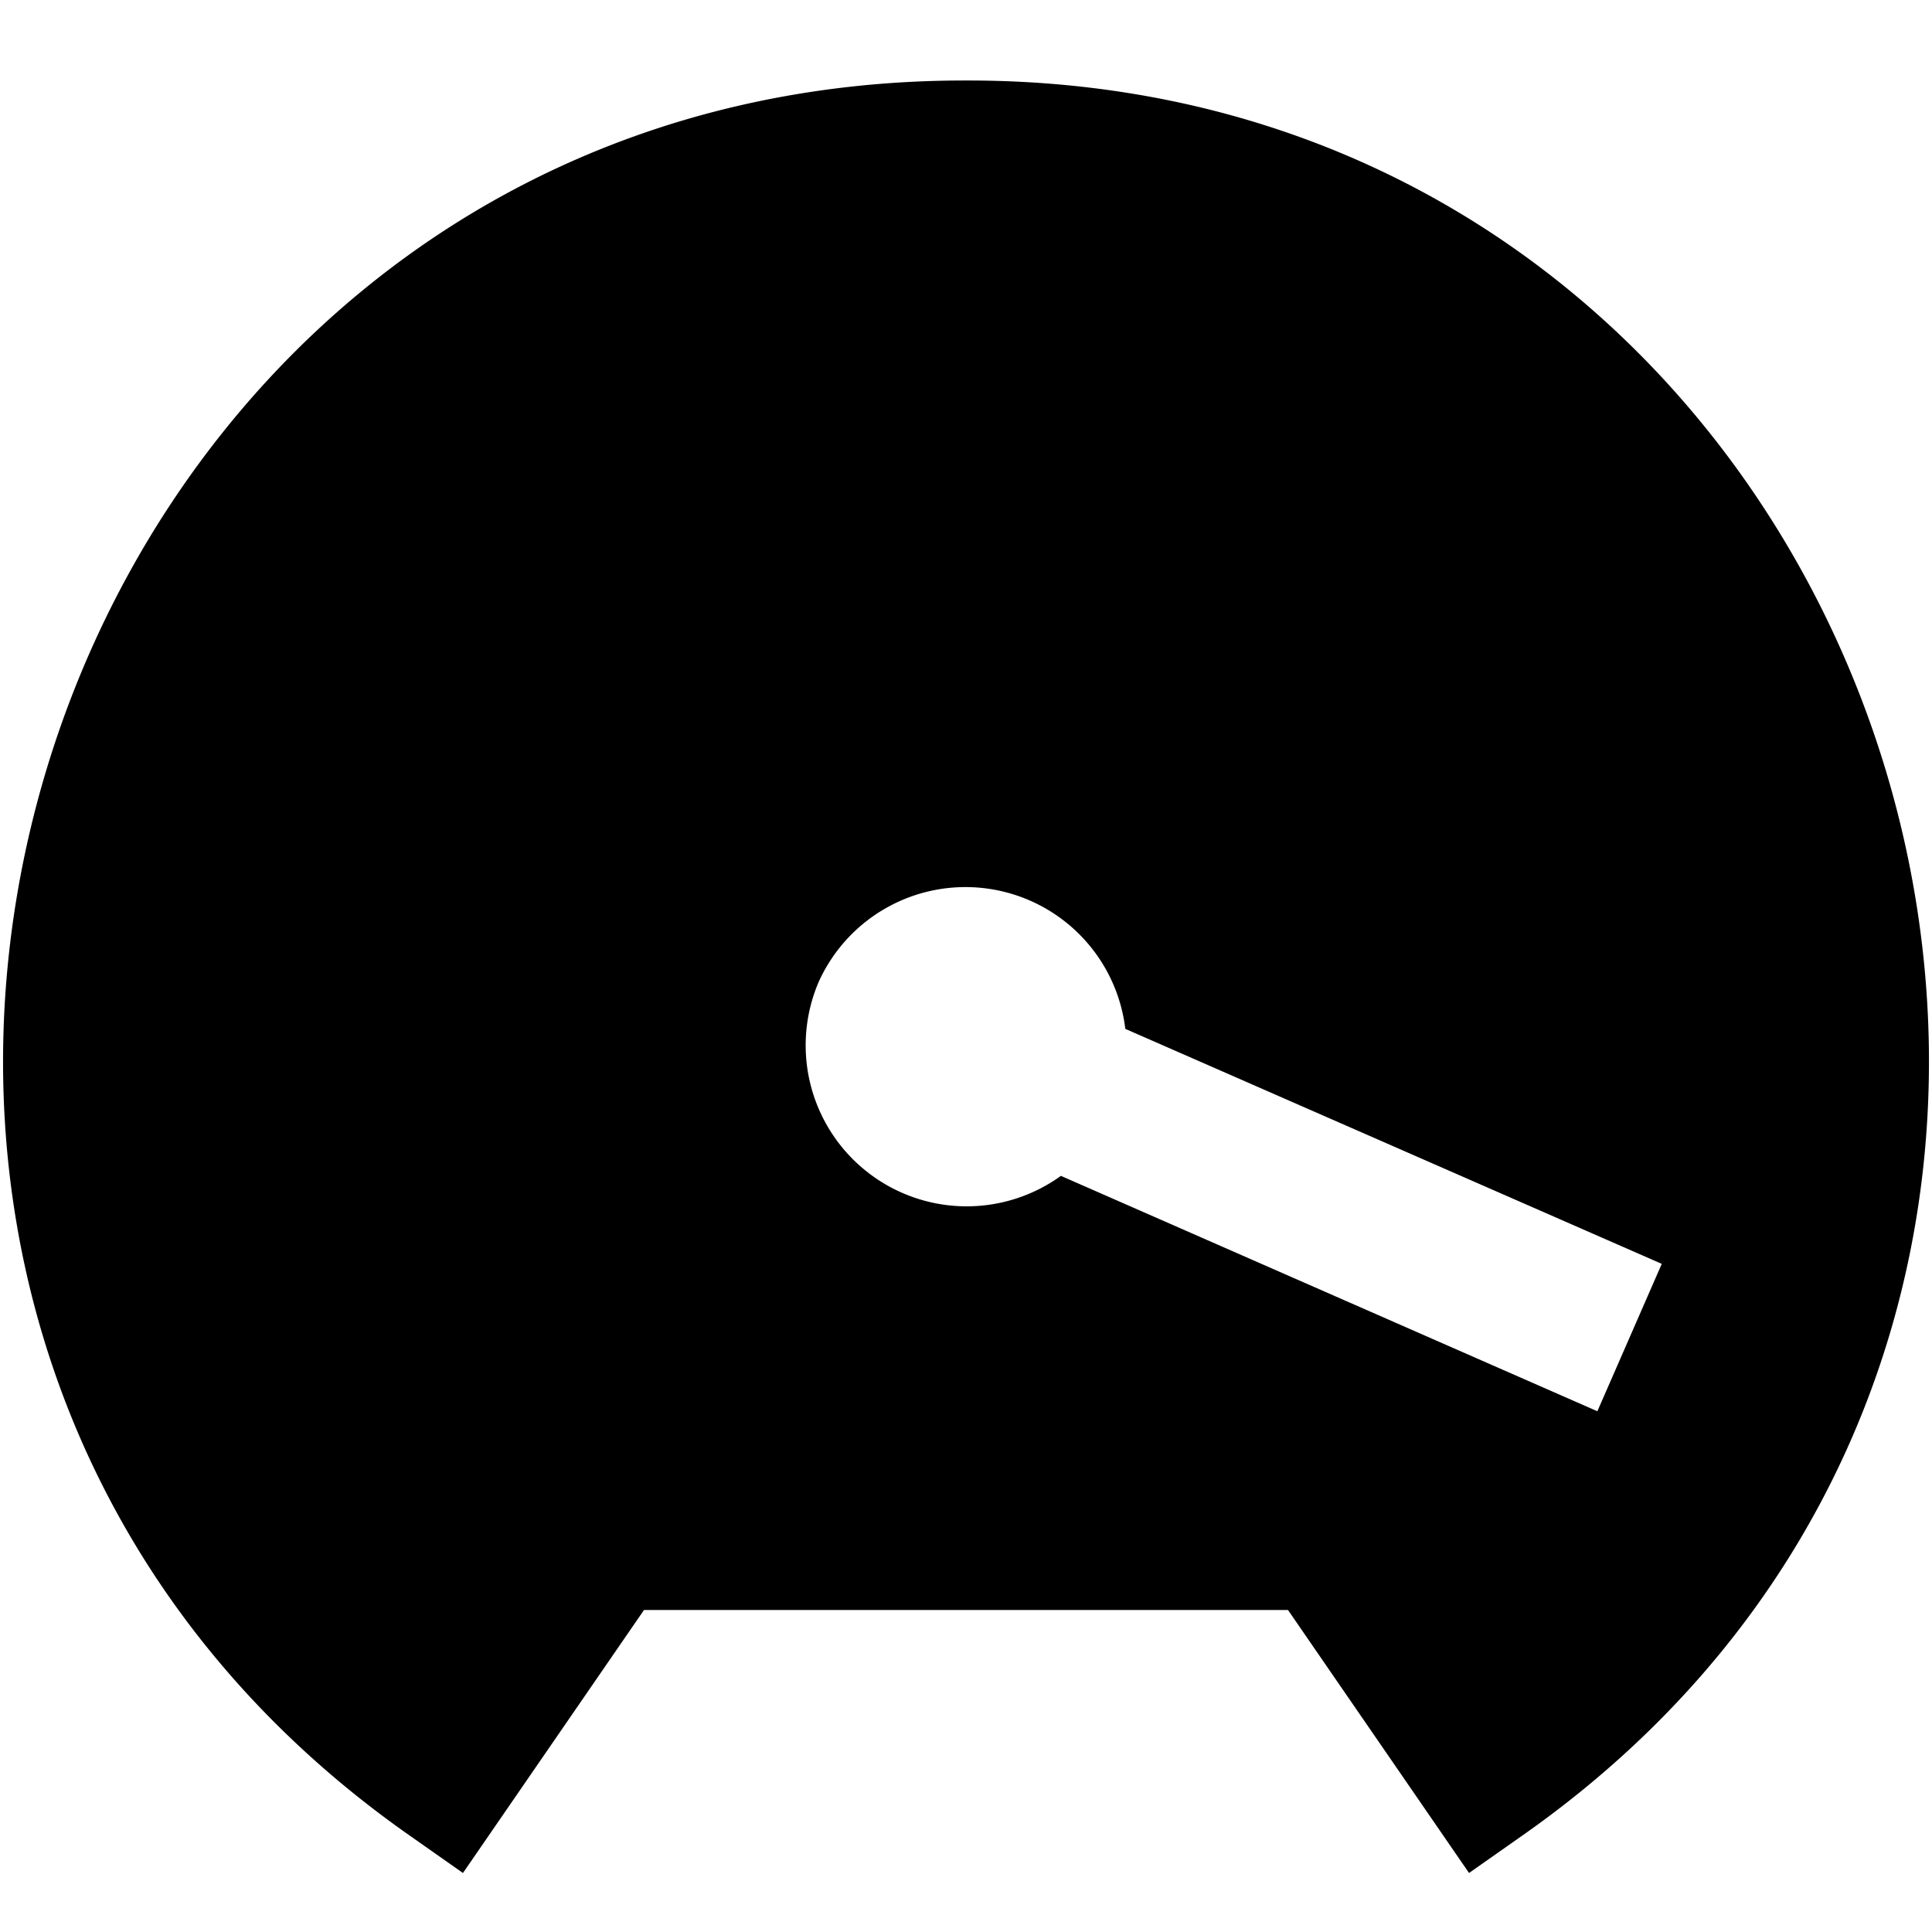 <?xml version="1.0" encoding="UTF-8"?>
<svg xmlns="http://www.w3.org/2000/svg" id="Layer_1" data-name="Layer 1" viewBox="0 0 24 24" width="512" height="512"><path d="M12,1C.374.982-4.414,16.17,5.112,22.818l.639.449L8,20h8l2.249,3.267.639-.449C28.418,16.166,23.621.98,12,1ZM10.169,12.2a2,2,0,0,1,3.81.581L20.643,15.7l-.8,1.831-6.664-2.924A2,2,0,0,1,10.169,12.2Z"/></svg>
